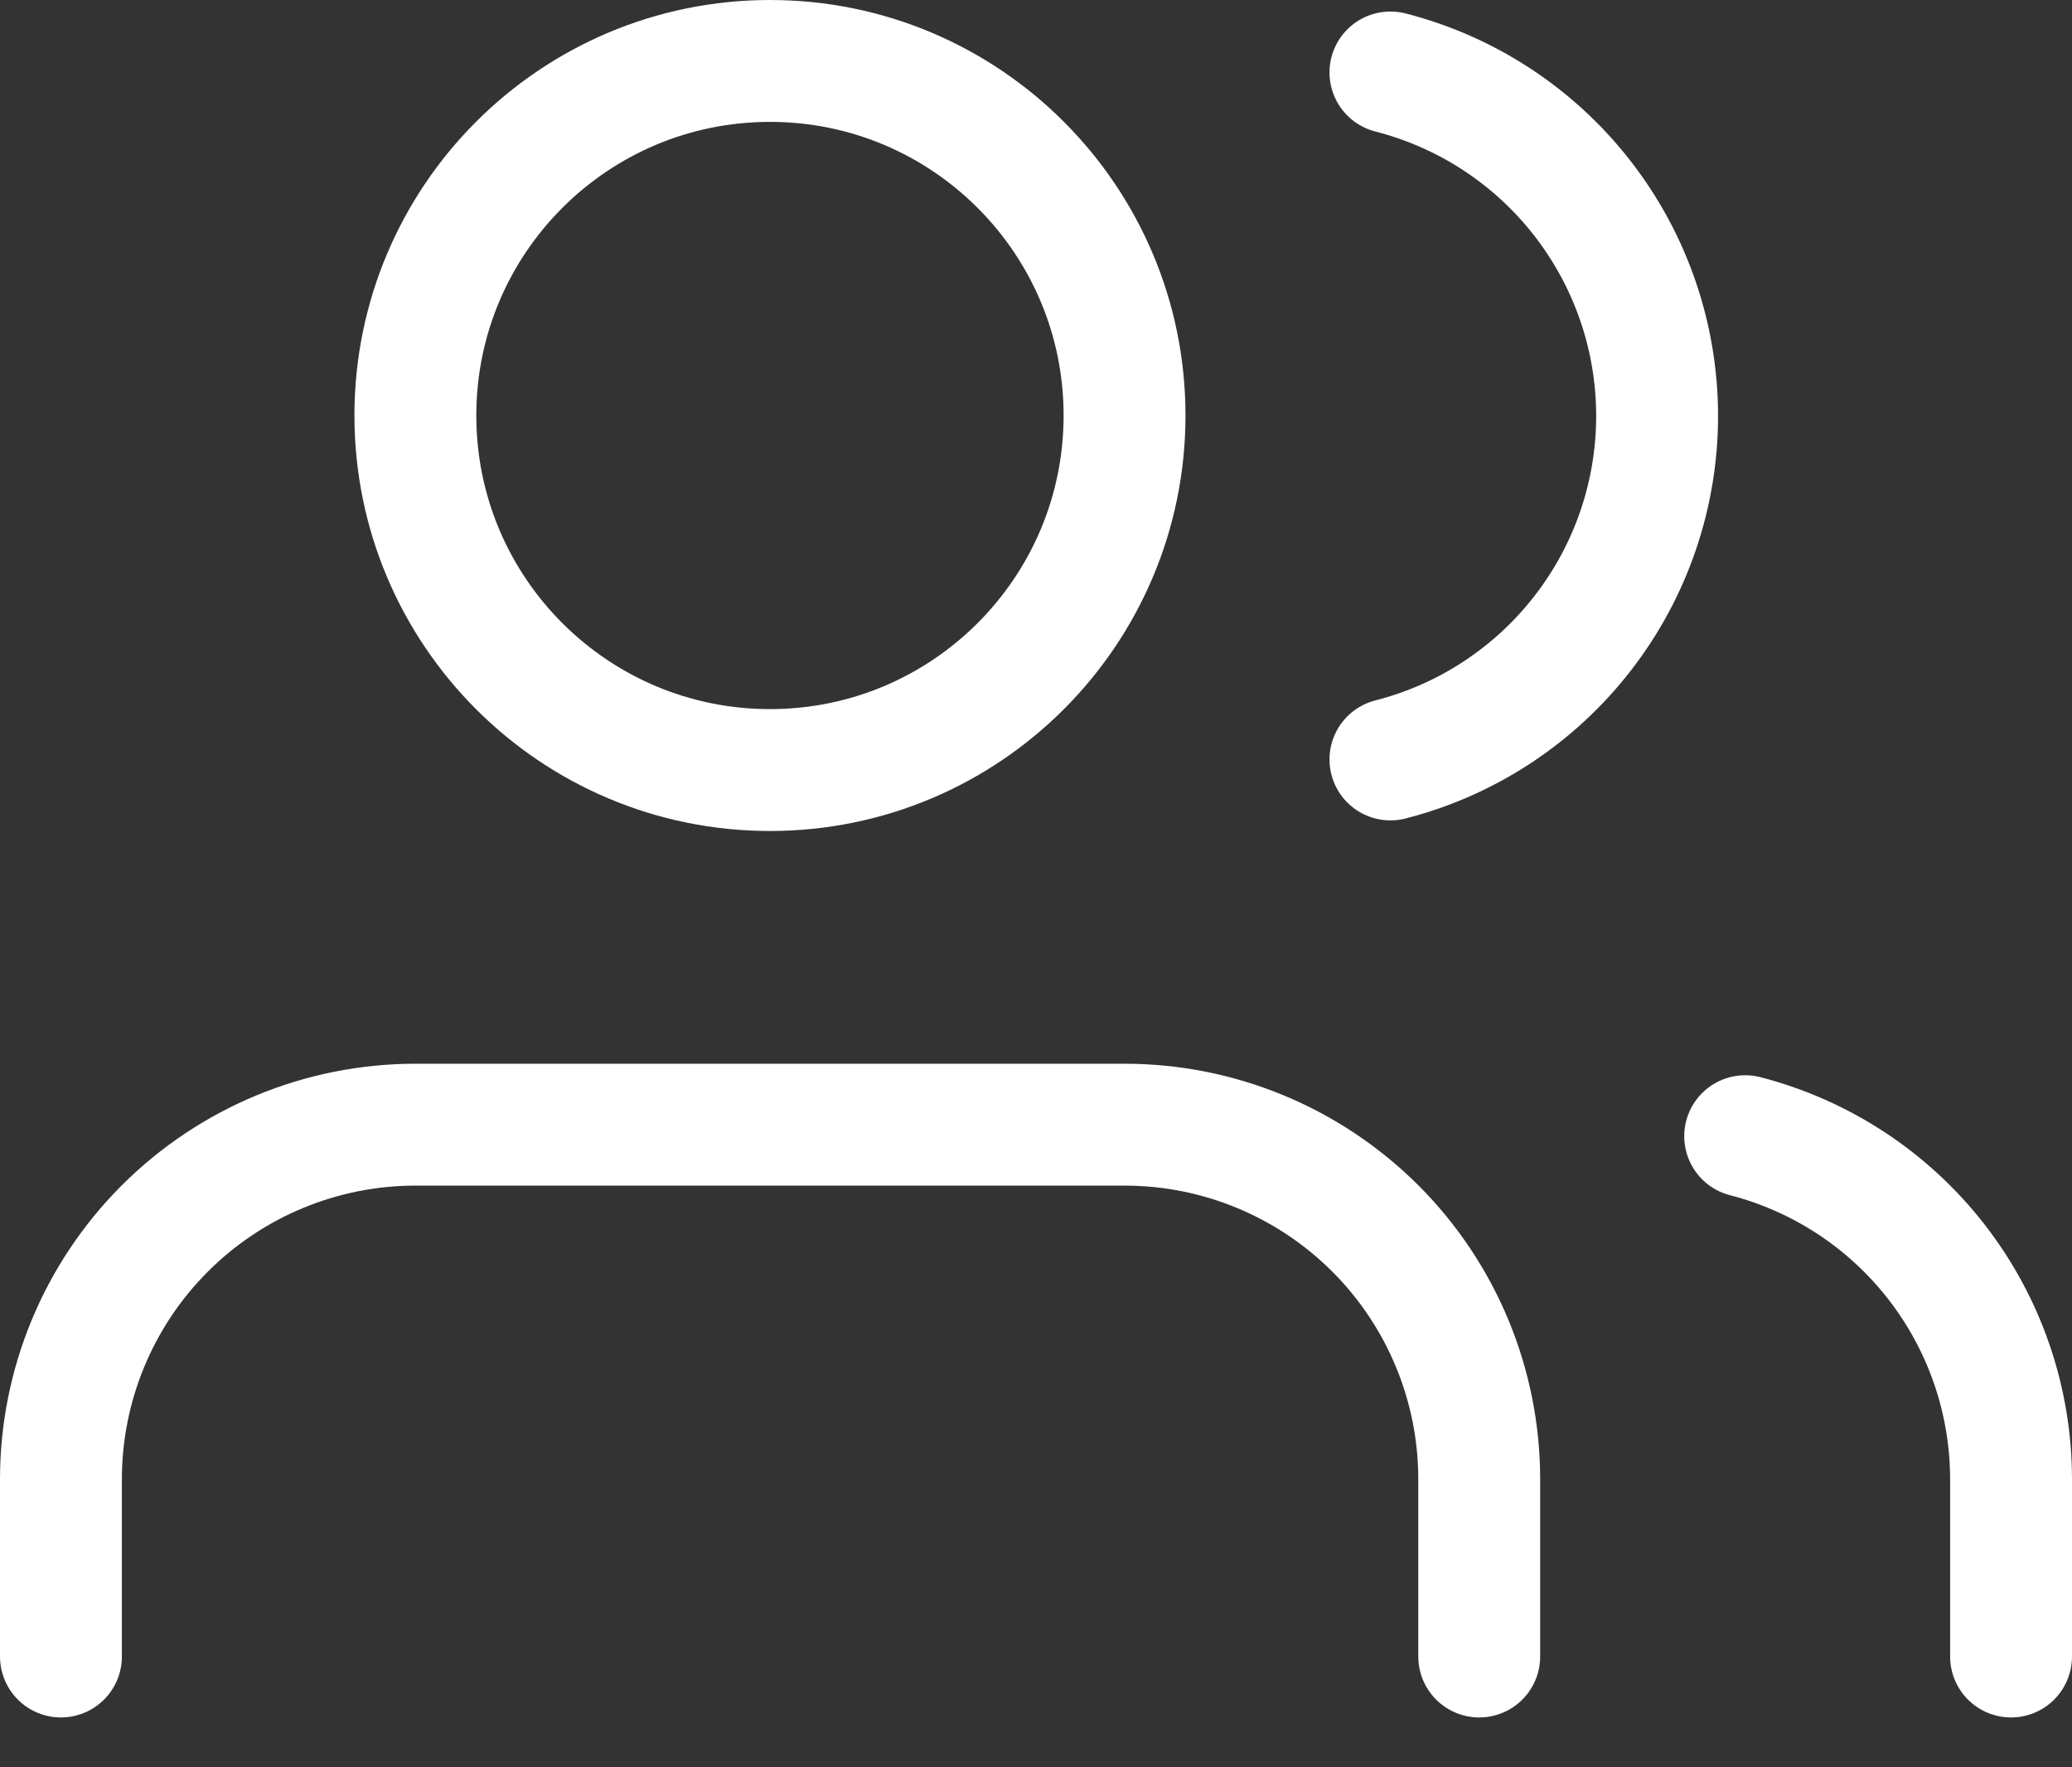 <svg width="34" height="29" viewBox="0 0 34 29" fill="none" xmlns="http://www.w3.org/2000/svg">
<rect x="0" y="0" width="34" height="29" fill="#333333" stroke="none"/>
<path d="M24.273 27.182V24.273C24.273 22.73 23.66 21.25 22.569 20.159C21.477 19.068 19.998 18.455 18.454 18.455H6.818C5.275 18.455 3.795 19.068 2.704 20.159C1.613 21.25 1 22.73 1 24.273V27.182" stroke="white" stroke-width="2" stroke-linecap="round" stroke-linejoin="round"/>
<path d="M12.635 12.636C15.848 12.636 18.453 10.031 18.453 6.818C18.453 3.605 15.848 1 12.635 1C9.421 1 6.816 3.605 6.816 6.818C6.816 10.031 9.421 12.636 12.635 12.636Z" stroke="white" stroke-width="2" stroke-linecap="round" stroke-linejoin="round"/>
<path d="M33 27.182V24.273C32.999 22.983 32.57 21.731 31.78 20.712C30.991 19.694 29.885 18.966 28.637 18.644" stroke="white" stroke-width="2" stroke-linecap="round" stroke-linejoin="round"/>
<path d="M22.816 1.189C24.068 1.51 25.177 2.237 25.969 3.258C26.762 4.279 27.192 5.534 27.192 6.826C27.192 8.117 26.762 9.373 25.969 10.393C25.177 11.414 24.068 12.142 22.816 12.462" stroke="white" stroke-width="2" stroke-linecap="round" stroke-linejoin="round"/>
</svg>
